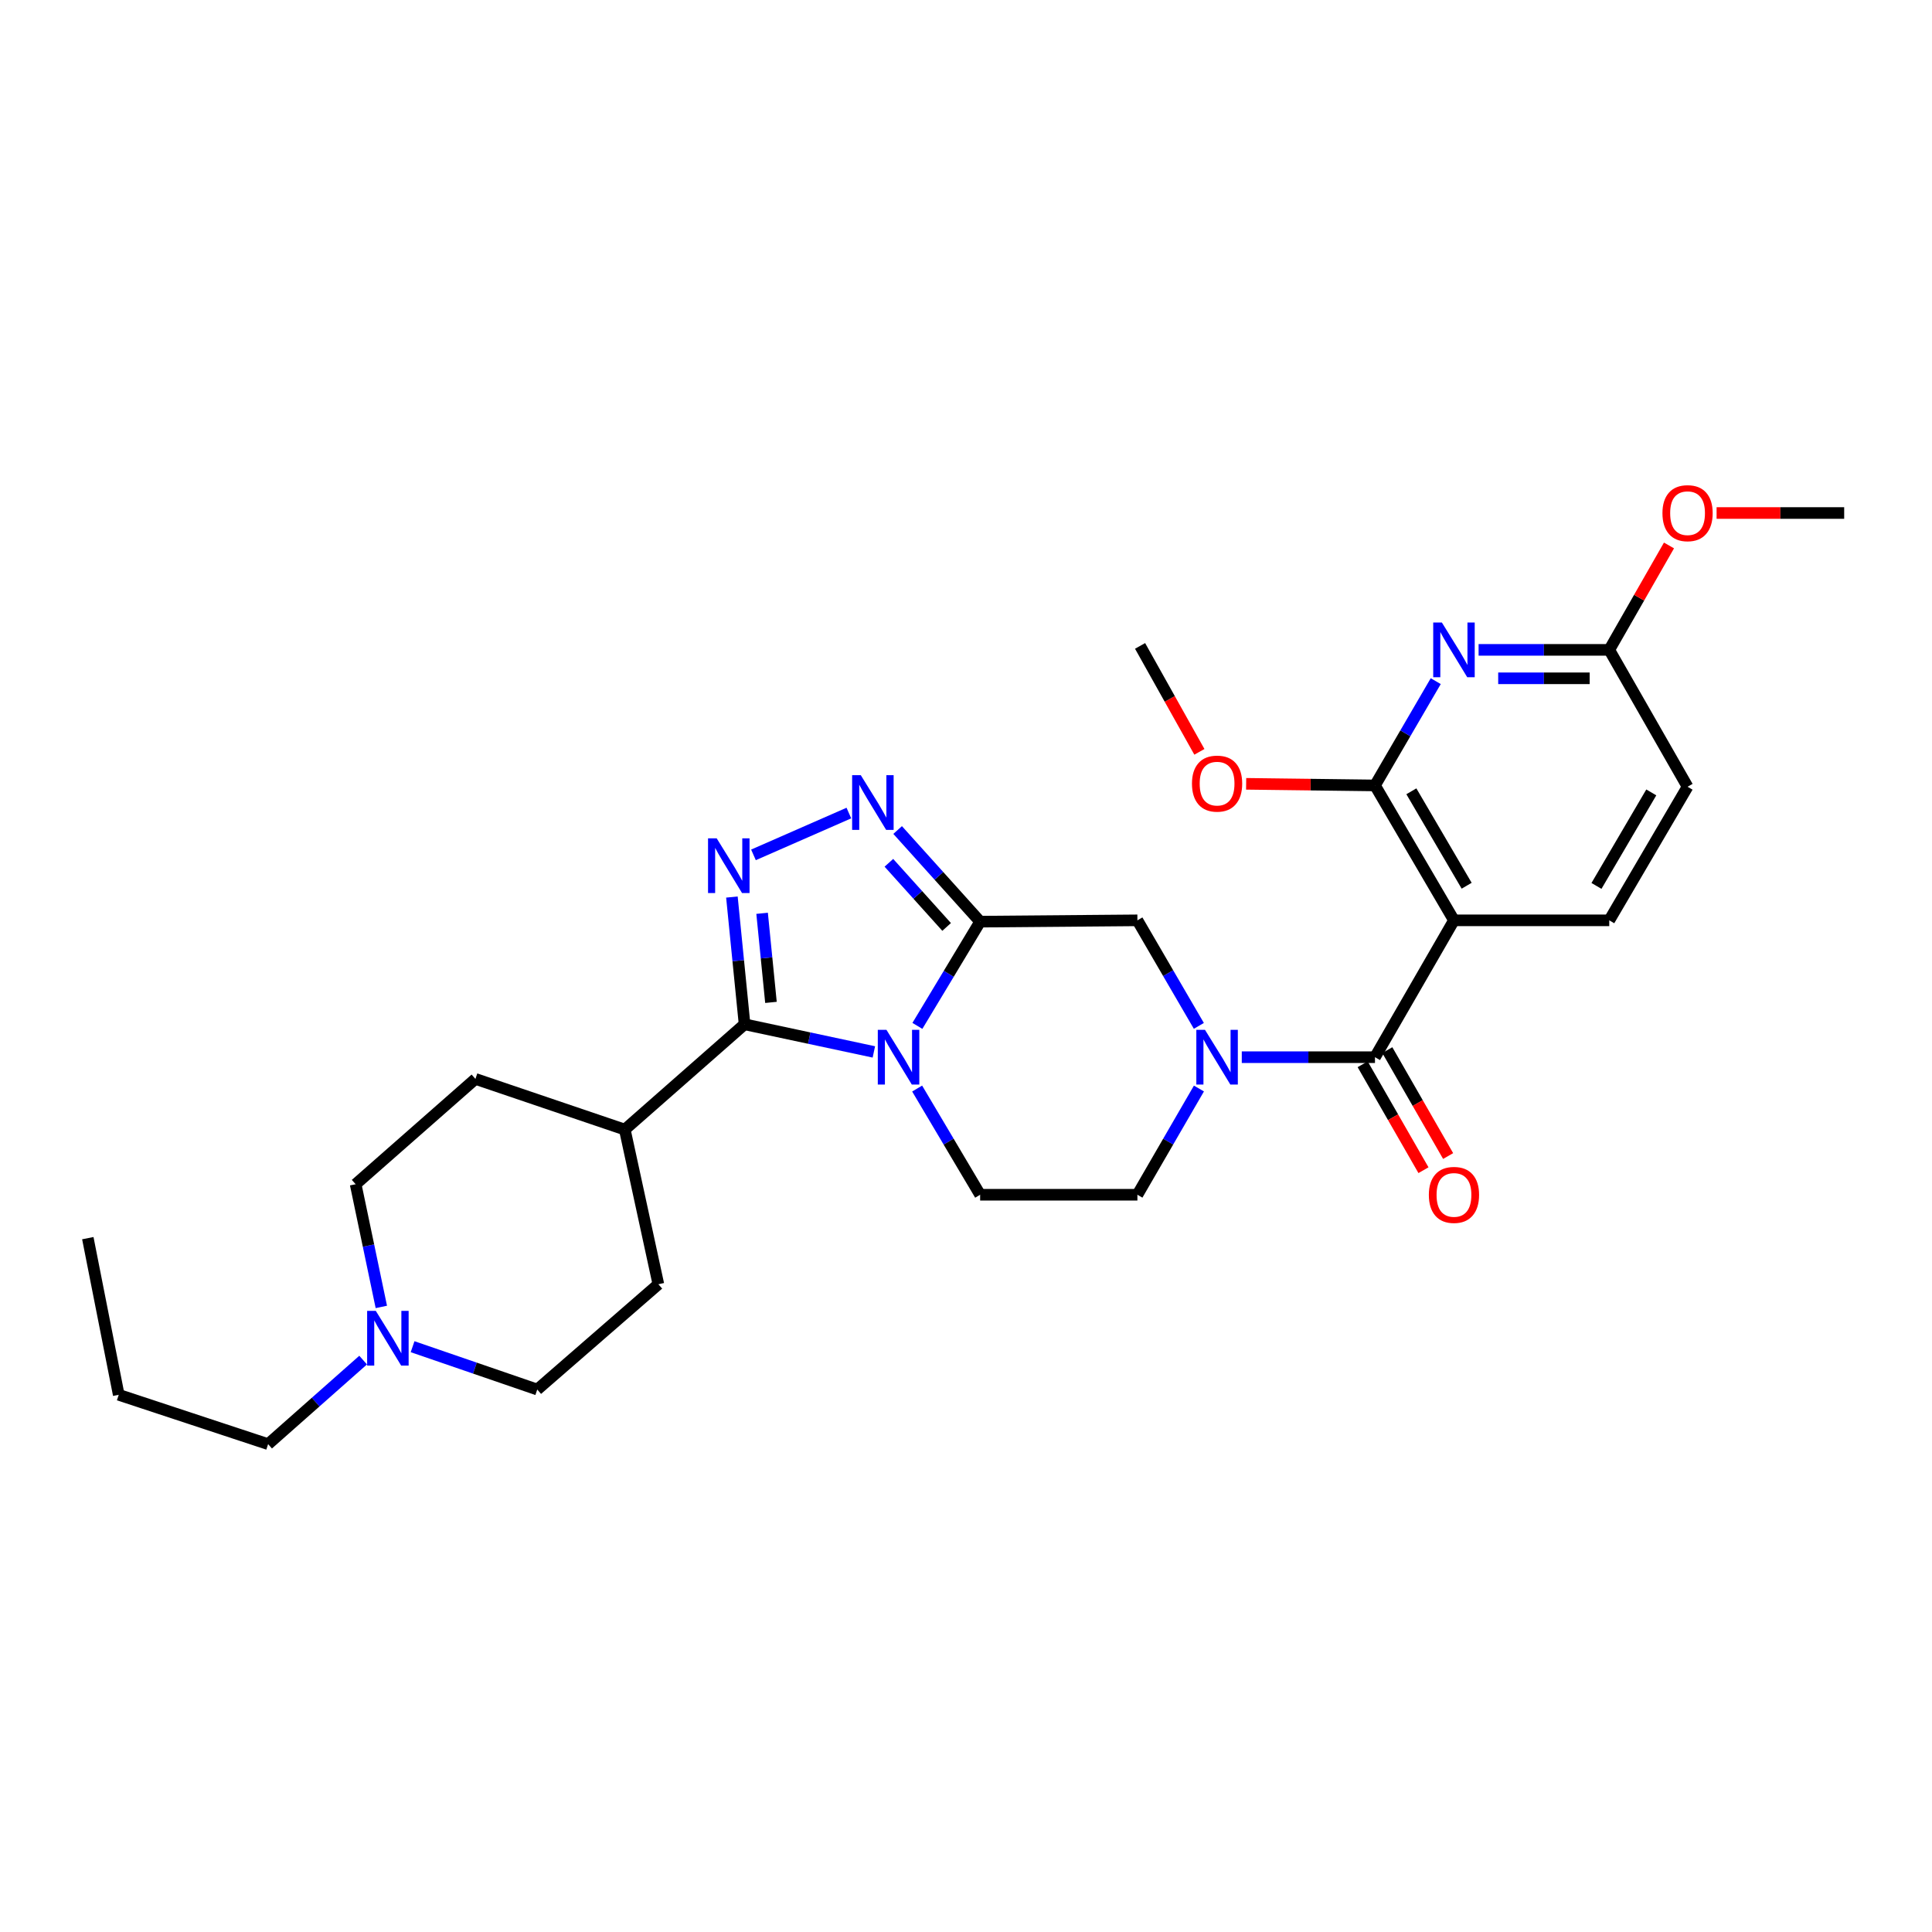 <?xml version='1.0' encoding='iso-8859-1'?>
<svg version='1.1' baseProfile='full'
              xmlns='http://www.w3.org/2000/svg'
                      xmlns:rdkit='http://www.rdkit.org/xml'
                      xmlns:xlink='http://www.w3.org/1999/xlink'
                  xml:space='preserve'
width='1000px' height='1000px' viewBox='0 0 1000 1000'>
<!-- END OF HEADER -->
<rect style='opacity:1.0;fill:#FFFFFF;stroke:none' width='1000' height='1000' x='0' y='0'> </rect>
<path class='bond-0' d='M 474.844,530.995 L 491.081,504.023' style='fill:none;fill-rule:evenodd;stroke:#0000FF;stroke-width:6px;stroke-linecap:butt;stroke-linejoin:miter;stroke-opacity:1' />
<path class='bond-0' d='M 491.081,504.023 L 507.318,477.05' style='fill:none;fill-rule:evenodd;stroke:#000000;stroke-width:6px;stroke-linecap:butt;stroke-linejoin:miter;stroke-opacity:1' />
<path class='bond-1' d='M 452.31,544.471 L 418.848,537.321' style='fill:none;fill-rule:evenodd;stroke:#0000FF;stroke-width:6px;stroke-linecap:butt;stroke-linejoin:miter;stroke-opacity:1' />
<path class='bond-1' d='M 418.848,537.321 L 385.387,530.171' style='fill:none;fill-rule:evenodd;stroke:#000000;stroke-width:6px;stroke-linecap:butt;stroke-linejoin:miter;stroke-opacity:1' />
<path class='bond-10' d='M 474.714,563.431 L 491.016,590.916' style='fill:none;fill-rule:evenodd;stroke:#0000FF;stroke-width:6px;stroke-linecap:butt;stroke-linejoin:miter;stroke-opacity:1' />
<path class='bond-10' d='M 491.016,590.916 L 507.318,618.4' style='fill:none;fill-rule:evenodd;stroke:#000000;stroke-width:6px;stroke-linecap:butt;stroke-linejoin:miter;stroke-opacity:1' />
<path class='bond-3' d='M 507.318,477.05 L 485.967,453.335' style='fill:none;fill-rule:evenodd;stroke:#000000;stroke-width:6px;stroke-linecap:butt;stroke-linejoin:miter;stroke-opacity:1' />
<path class='bond-3' d='M 485.967,453.335 L 464.616,429.619' style='fill:none;fill-rule:evenodd;stroke:#0000FF;stroke-width:6px;stroke-linecap:butt;stroke-linejoin:miter;stroke-opacity:1' />
<path class='bond-3' d='M 489.975,479.783 L 475.029,463.182' style='fill:none;fill-rule:evenodd;stroke:#000000;stroke-width:6px;stroke-linecap:butt;stroke-linejoin:miter;stroke-opacity:1' />
<path class='bond-3' d='M 475.029,463.182 L 460.084,446.581' style='fill:none;fill-rule:evenodd;stroke:#0000FF;stroke-width:6px;stroke-linecap:butt;stroke-linejoin:miter;stroke-opacity:1' />
<path class='bond-9' d='M 507.318,477.05 L 588.72,476.364' style='fill:none;fill-rule:evenodd;stroke:#000000;stroke-width:6px;stroke-linecap:butt;stroke-linejoin:miter;stroke-opacity:1' />
<path class='bond-2' d='M 385.387,530.171 L 382.11,497.238' style='fill:none;fill-rule:evenodd;stroke:#000000;stroke-width:6px;stroke-linecap:butt;stroke-linejoin:miter;stroke-opacity:1' />
<path class='bond-2' d='M 382.11,497.238 L 378.833,464.305' style='fill:none;fill-rule:evenodd;stroke:#0000FF;stroke-width:6px;stroke-linecap:butt;stroke-linejoin:miter;stroke-opacity:1' />
<path class='bond-2' d='M 399.048,518.834 L 396.754,495.781' style='fill:none;fill-rule:evenodd;stroke:#000000;stroke-width:6px;stroke-linecap:butt;stroke-linejoin:miter;stroke-opacity:1' />
<path class='bond-2' d='M 396.754,495.781 L 394.461,472.727' style='fill:none;fill-rule:evenodd;stroke:#0000FF;stroke-width:6px;stroke-linecap:butt;stroke-linejoin:miter;stroke-opacity:1' />
<path class='bond-15' d='M 385.387,530.171 L 323.395,584.673' style='fill:none;fill-rule:evenodd;stroke:#000000;stroke-width:6px;stroke-linecap:butt;stroke-linejoin:miter;stroke-opacity:1' />
<path class='bond-30' d='M 389.994,442.481 L 439.374,420.834' style='fill:none;fill-rule:evenodd;stroke:#0000FF;stroke-width:6px;stroke-linecap:butt;stroke-linejoin:miter;stroke-opacity:1' />
<path class='bond-4' d='M 752.57,476.364 L 711.689,547.202' style='fill:none;fill-rule:evenodd;stroke:#000000;stroke-width:6px;stroke-linecap:butt;stroke-linejoin:miter;stroke-opacity:1' />
<path class='bond-7' d='M 752.57,476.364 L 711.689,406.539' style='fill:none;fill-rule:evenodd;stroke:#000000;stroke-width:6px;stroke-linecap:butt;stroke-linejoin:miter;stroke-opacity:1' />
<path class='bond-7' d='M 759.138,458.454 L 730.522,409.577' style='fill:none;fill-rule:evenodd;stroke:#000000;stroke-width:6px;stroke-linecap:butt;stroke-linejoin:miter;stroke-opacity:1' />
<path class='bond-11' d='M 752.57,476.364 L 832.95,476.364' style='fill:none;fill-rule:evenodd;stroke:#000000;stroke-width:6px;stroke-linecap:butt;stroke-linejoin:miter;stroke-opacity:1' />
<path class='bond-5' d='M 711.689,547.202 L 677.216,547.202' style='fill:none;fill-rule:evenodd;stroke:#000000;stroke-width:6px;stroke-linecap:butt;stroke-linejoin:miter;stroke-opacity:1' />
<path class='bond-5' d='M 677.216,547.202 L 642.743,547.202' style='fill:none;fill-rule:evenodd;stroke:#0000FF;stroke-width:6px;stroke-linecap:butt;stroke-linejoin:miter;stroke-opacity:1' />
<path class='bond-16' d='M 705.308,550.866 L 721.048,578.279' style='fill:none;fill-rule:evenodd;stroke:#000000;stroke-width:6px;stroke-linecap:butt;stroke-linejoin:miter;stroke-opacity:1' />
<path class='bond-16' d='M 721.048,578.279 L 736.788,605.691' style='fill:none;fill-rule:evenodd;stroke:#FF0000;stroke-width:6px;stroke-linecap:butt;stroke-linejoin:miter;stroke-opacity:1' />
<path class='bond-16' d='M 718.07,543.538 L 733.81,570.95' style='fill:none;fill-rule:evenodd;stroke:#000000;stroke-width:6px;stroke-linecap:butt;stroke-linejoin:miter;stroke-opacity:1' />
<path class='bond-16' d='M 733.81,570.95 L 749.55,598.363' style='fill:none;fill-rule:evenodd;stroke:#FF0000;stroke-width:6px;stroke-linecap:butt;stroke-linejoin:miter;stroke-opacity:1' />
<path class='bond-6' d='M 620.567,563.419 L 604.643,590.909' style='fill:none;fill-rule:evenodd;stroke:#0000FF;stroke-width:6px;stroke-linecap:butt;stroke-linejoin:miter;stroke-opacity:1' />
<path class='bond-6' d='M 604.643,590.909 L 588.72,618.4' style='fill:none;fill-rule:evenodd;stroke:#000000;stroke-width:6px;stroke-linecap:butt;stroke-linejoin:miter;stroke-opacity:1' />
<path class='bond-29' d='M 620.523,530.993 L 604.621,503.678' style='fill:none;fill-rule:evenodd;stroke:#0000FF;stroke-width:6px;stroke-linecap:butt;stroke-linejoin:miter;stroke-opacity:1' />
<path class='bond-29' d='M 604.621,503.678 L 588.72,476.364' style='fill:none;fill-rule:evenodd;stroke:#000000;stroke-width:6px;stroke-linecap:butt;stroke-linejoin:miter;stroke-opacity:1' />
<path class='bond-8' d='M 711.689,406.539 L 727.413,379.55' style='fill:none;fill-rule:evenodd;stroke:#000000;stroke-width:6px;stroke-linecap:butt;stroke-linejoin:miter;stroke-opacity:1' />
<path class='bond-8' d='M 727.413,379.55 L 743.137,352.562' style='fill:none;fill-rule:evenodd;stroke:#0000FF;stroke-width:6px;stroke-linecap:butt;stroke-linejoin:miter;stroke-opacity:1' />
<path class='bond-22' d='M 711.689,406.539 L 678.346,406.122' style='fill:none;fill-rule:evenodd;stroke:#000000;stroke-width:6px;stroke-linecap:butt;stroke-linejoin:miter;stroke-opacity:1' />
<path class='bond-22' d='M 678.346,406.122 L 645.003,405.705' style='fill:none;fill-rule:evenodd;stroke:#FF0000;stroke-width:6px;stroke-linecap:butt;stroke-linejoin:miter;stroke-opacity:1' />
<path class='bond-32' d='M 765.319,336.371 L 799.134,336.371' style='fill:none;fill-rule:evenodd;stroke:#0000FF;stroke-width:6px;stroke-linecap:butt;stroke-linejoin:miter;stroke-opacity:1' />
<path class='bond-32' d='M 799.134,336.371 L 832.95,336.371' style='fill:none;fill-rule:evenodd;stroke:#000000;stroke-width:6px;stroke-linecap:butt;stroke-linejoin:miter;stroke-opacity:1' />
<path class='bond-32' d='M 775.464,351.088 L 799.134,351.088' style='fill:none;fill-rule:evenodd;stroke:#0000FF;stroke-width:6px;stroke-linecap:butt;stroke-linejoin:miter;stroke-opacity:1' />
<path class='bond-32' d='M 799.134,351.088 L 822.805,351.088' style='fill:none;fill-rule:evenodd;stroke:#000000;stroke-width:6px;stroke-linecap:butt;stroke-linejoin:miter;stroke-opacity:1' />
<path class='bond-14' d='M 507.318,618.4 L 588.72,618.4' style='fill:none;fill-rule:evenodd;stroke:#000000;stroke-width:6px;stroke-linecap:butt;stroke-linejoin:miter;stroke-opacity:1' />
<path class='bond-19' d='M 832.95,476.364 L 873.479,407.218' style='fill:none;fill-rule:evenodd;stroke:#000000;stroke-width:6px;stroke-linecap:butt;stroke-linejoin:miter;stroke-opacity:1' />
<path class='bond-19' d='M 826.332,458.55 L 854.703,410.148' style='fill:none;fill-rule:evenodd;stroke:#000000;stroke-width:6px;stroke-linecap:butt;stroke-linejoin:miter;stroke-opacity:1' />
<path class='bond-12' d='M 197.378,676.46 L 190.73,644.707' style='fill:none;fill-rule:evenodd;stroke:#0000FF;stroke-width:6px;stroke-linecap:butt;stroke-linejoin:miter;stroke-opacity:1' />
<path class='bond-12' d='M 190.73,644.707 L 184.081,612.955' style='fill:none;fill-rule:evenodd;stroke:#000000;stroke-width:6px;stroke-linecap:butt;stroke-linejoin:miter;stroke-opacity:1' />
<path class='bond-24' d='M 187.96,703.985 L 163.369,725.735' style='fill:none;fill-rule:evenodd;stroke:#0000FF;stroke-width:6px;stroke-linecap:butt;stroke-linejoin:miter;stroke-opacity:1' />
<path class='bond-24' d='M 163.369,725.735 L 138.777,747.485' style='fill:none;fill-rule:evenodd;stroke:#000000;stroke-width:6px;stroke-linecap:butt;stroke-linejoin:miter;stroke-opacity:1' />
<path class='bond-31' d='M 213.553,697.048 L 245.818,708.134' style='fill:none;fill-rule:evenodd;stroke:#0000FF;stroke-width:6px;stroke-linecap:butt;stroke-linejoin:miter;stroke-opacity:1' />
<path class='bond-31' d='M 245.818,708.134 L 278.083,719.22' style='fill:none;fill-rule:evenodd;stroke:#000000;stroke-width:6px;stroke-linecap:butt;stroke-linejoin:miter;stroke-opacity:1' />
<path class='bond-13' d='M 832.95,336.371 L 873.479,407.218' style='fill:none;fill-rule:evenodd;stroke:#000000;stroke-width:6px;stroke-linecap:butt;stroke-linejoin:miter;stroke-opacity:1' />
<path class='bond-23' d='M 832.95,336.371 L 848.408,309.352' style='fill:none;fill-rule:evenodd;stroke:#000000;stroke-width:6px;stroke-linecap:butt;stroke-linejoin:miter;stroke-opacity:1' />
<path class='bond-23' d='M 848.408,309.352 L 863.867,282.333' style='fill:none;fill-rule:evenodd;stroke:#FF0000;stroke-width:6px;stroke-linecap:butt;stroke-linejoin:miter;stroke-opacity:1' />
<path class='bond-17' d='M 323.395,584.673 L 340.769,664.718' style='fill:none;fill-rule:evenodd;stroke:#000000;stroke-width:6px;stroke-linecap:butt;stroke-linejoin:miter;stroke-opacity:1' />
<path class='bond-18' d='M 323.395,584.673 L 246.081,558.444' style='fill:none;fill-rule:evenodd;stroke:#000000;stroke-width:6px;stroke-linecap:butt;stroke-linejoin:miter;stroke-opacity:1' />
<path class='bond-20' d='M 340.769,664.718 L 278.083,719.22' style='fill:none;fill-rule:evenodd;stroke:#000000;stroke-width:6px;stroke-linecap:butt;stroke-linejoin:miter;stroke-opacity:1' />
<path class='bond-21' d='M 246.081,558.444 L 184.081,612.955' style='fill:none;fill-rule:evenodd;stroke:#000000;stroke-width:6px;stroke-linecap:butt;stroke-linejoin:miter;stroke-opacity:1' />
<path class='bond-25' d='M 620.801,389.157 L 605.451,361.738' style='fill:none;fill-rule:evenodd;stroke:#FF0000;stroke-width:6px;stroke-linecap:butt;stroke-linejoin:miter;stroke-opacity:1' />
<path class='bond-25' d='M 605.451,361.738 L 590.101,334.319' style='fill:none;fill-rule:evenodd;stroke:#000000;stroke-width:6px;stroke-linecap:butt;stroke-linejoin:miter;stroke-opacity:1' />
<path class='bond-26' d='M 888.505,265.533 L 921.525,265.533' style='fill:none;fill-rule:evenodd;stroke:#FF0000;stroke-width:6px;stroke-linecap:butt;stroke-linejoin:miter;stroke-opacity:1' />
<path class='bond-26' d='M 921.525,265.533 L 954.545,265.533' style='fill:none;fill-rule:evenodd;stroke:#000000;stroke-width:6px;stroke-linecap:butt;stroke-linejoin:miter;stroke-opacity:1' />
<path class='bond-27' d='M 138.777,747.485 L 61.455,721.951' style='fill:none;fill-rule:evenodd;stroke:#000000;stroke-width:6px;stroke-linecap:butt;stroke-linejoin:miter;stroke-opacity:1' />
<path class='bond-28' d='M 61.455,721.951 L 45.455,640.868' style='fill:none;fill-rule:evenodd;stroke:#000000;stroke-width:6px;stroke-linecap:butt;stroke-linejoin:miter;stroke-opacity:1' />
<path  class='atom-0' d='M 458.828 533.042
L 468.108 548.042
Q 469.028 549.522, 470.508 552.202
Q 471.988 554.882, 472.068 555.042
L 472.068 533.042
L 475.828 533.042
L 475.828 561.362
L 471.948 561.362
L 461.988 544.962
Q 460.828 543.042, 459.588 540.842
Q 458.388 538.642, 458.028 537.962
L 458.028 561.362
L 454.348 561.362
L 454.348 533.042
L 458.828 533.042
' fill='#0000FF'/>
<path  class='atom-3' d='M 370.959 433.922
L 380.239 448.922
Q 381.159 450.402, 382.639 453.082
Q 384.119 455.762, 384.199 455.922
L 384.199 433.922
L 387.959 433.922
L 387.959 462.242
L 384.079 462.242
L 374.119 445.842
Q 372.959 443.922, 371.719 441.722
Q 370.519 439.522, 370.159 438.842
L 370.159 462.242
L 366.479 462.242
L 366.479 433.922
L 370.959 433.922
' fill='#0000FF'/>
<path  class='atom-4' d='M 445.542 401.226
L 454.822 416.226
Q 455.742 417.706, 457.222 420.386
Q 458.702 423.066, 458.782 423.226
L 458.782 401.226
L 462.542 401.226
L 462.542 429.546
L 458.662 429.546
L 448.702 413.146
Q 447.542 411.226, 446.302 409.026
Q 445.102 406.826, 444.742 406.146
L 444.742 429.546
L 441.062 429.546
L 441.062 401.226
L 445.542 401.226
' fill='#0000FF'/>
<path  class='atom-7' d='M 623.7 533.042
L 632.98 548.042
Q 633.9 549.522, 635.38 552.202
Q 636.86 554.882, 636.94 555.042
L 636.94 533.042
L 640.7 533.042
L 640.7 561.362
L 636.82 561.362
L 626.86 544.962
Q 625.7 543.042, 624.46 540.842
Q 623.26 538.642, 622.9 537.962
L 622.9 561.362
L 619.22 561.362
L 619.22 533.042
L 623.7 533.042
' fill='#0000FF'/>
<path  class='atom-9' d='M 746.31 322.211
L 755.59 337.211
Q 756.51 338.691, 757.99 341.371
Q 759.47 344.051, 759.55 344.211
L 759.55 322.211
L 763.31 322.211
L 763.31 350.531
L 759.43 350.531
L 749.47 334.131
Q 748.31 332.211, 747.07 330.011
Q 745.87 327.811, 745.51 327.131
L 745.51 350.531
L 741.83 350.531
L 741.83 322.211
L 746.31 322.211
' fill='#0000FF'/>
<path  class='atom-13' d='M 194.509 678.496
L 203.789 693.496
Q 204.709 694.976, 206.189 697.656
Q 207.669 700.336, 207.749 700.496
L 207.749 678.496
L 211.509 678.496
L 211.509 706.816
L 207.629 706.816
L 197.669 690.416
Q 196.509 688.496, 195.269 686.296
Q 194.069 684.096, 193.709 683.416
L 193.709 706.816
L 190.029 706.816
L 190.029 678.496
L 194.509 678.496
' fill='#0000FF'/>
<path  class='atom-17' d='M 739.57 618.48
Q 739.57 611.68, 742.93 607.88
Q 746.29 604.08, 752.57 604.08
Q 758.85 604.08, 762.21 607.88
Q 765.57 611.68, 765.57 618.48
Q 765.57 625.36, 762.17 629.28
Q 758.77 633.16, 752.57 633.16
Q 746.33 633.16, 742.93 629.28
Q 739.57 625.4, 739.57 618.48
M 752.57 629.96
Q 756.89 629.96, 759.21 627.08
Q 761.57 624.16, 761.57 618.48
Q 761.57 612.92, 759.21 610.12
Q 756.89 607.28, 752.57 607.28
Q 748.25 607.28, 745.89 610.08
Q 743.57 612.88, 743.57 618.48
Q 743.57 624.2, 745.89 627.08
Q 748.25 629.96, 752.57 629.96
' fill='#FF0000'/>
<path  class='atom-23' d='M 616.96 405.597
Q 616.96 398.797, 620.32 394.997
Q 623.68 391.197, 629.96 391.197
Q 636.24 391.197, 639.6 394.997
Q 642.96 398.797, 642.96 405.597
Q 642.96 412.477, 639.56 416.397
Q 636.16 420.277, 629.96 420.277
Q 623.72 420.277, 620.32 416.397
Q 616.96 412.517, 616.96 405.597
M 629.96 417.077
Q 634.28 417.077, 636.6 414.197
Q 638.96 411.277, 638.96 405.597
Q 638.96 400.037, 636.6 397.237
Q 634.28 394.397, 629.96 394.397
Q 625.64 394.397, 623.28 397.197
Q 620.96 399.997, 620.96 405.597
Q 620.96 411.317, 623.28 414.197
Q 625.64 417.077, 629.96 417.077
' fill='#FF0000'/>
<path  class='atom-24' d='M 860.479 265.613
Q 860.479 258.813, 863.839 255.013
Q 867.199 251.213, 873.479 251.213
Q 879.759 251.213, 883.119 255.013
Q 886.479 258.813, 886.479 265.613
Q 886.479 272.493, 883.079 276.413
Q 879.679 280.293, 873.479 280.293
Q 867.239 280.293, 863.839 276.413
Q 860.479 272.533, 860.479 265.613
M 873.479 277.093
Q 877.799 277.093, 880.119 274.213
Q 882.479 271.293, 882.479 265.613
Q 882.479 260.053, 880.119 257.253
Q 877.799 254.413, 873.479 254.413
Q 869.159 254.413, 866.799 257.213
Q 864.479 260.013, 864.479 265.613
Q 864.479 271.333, 866.799 274.213
Q 869.159 277.093, 873.479 277.093
' fill='#FF0000'/>
</svg>
